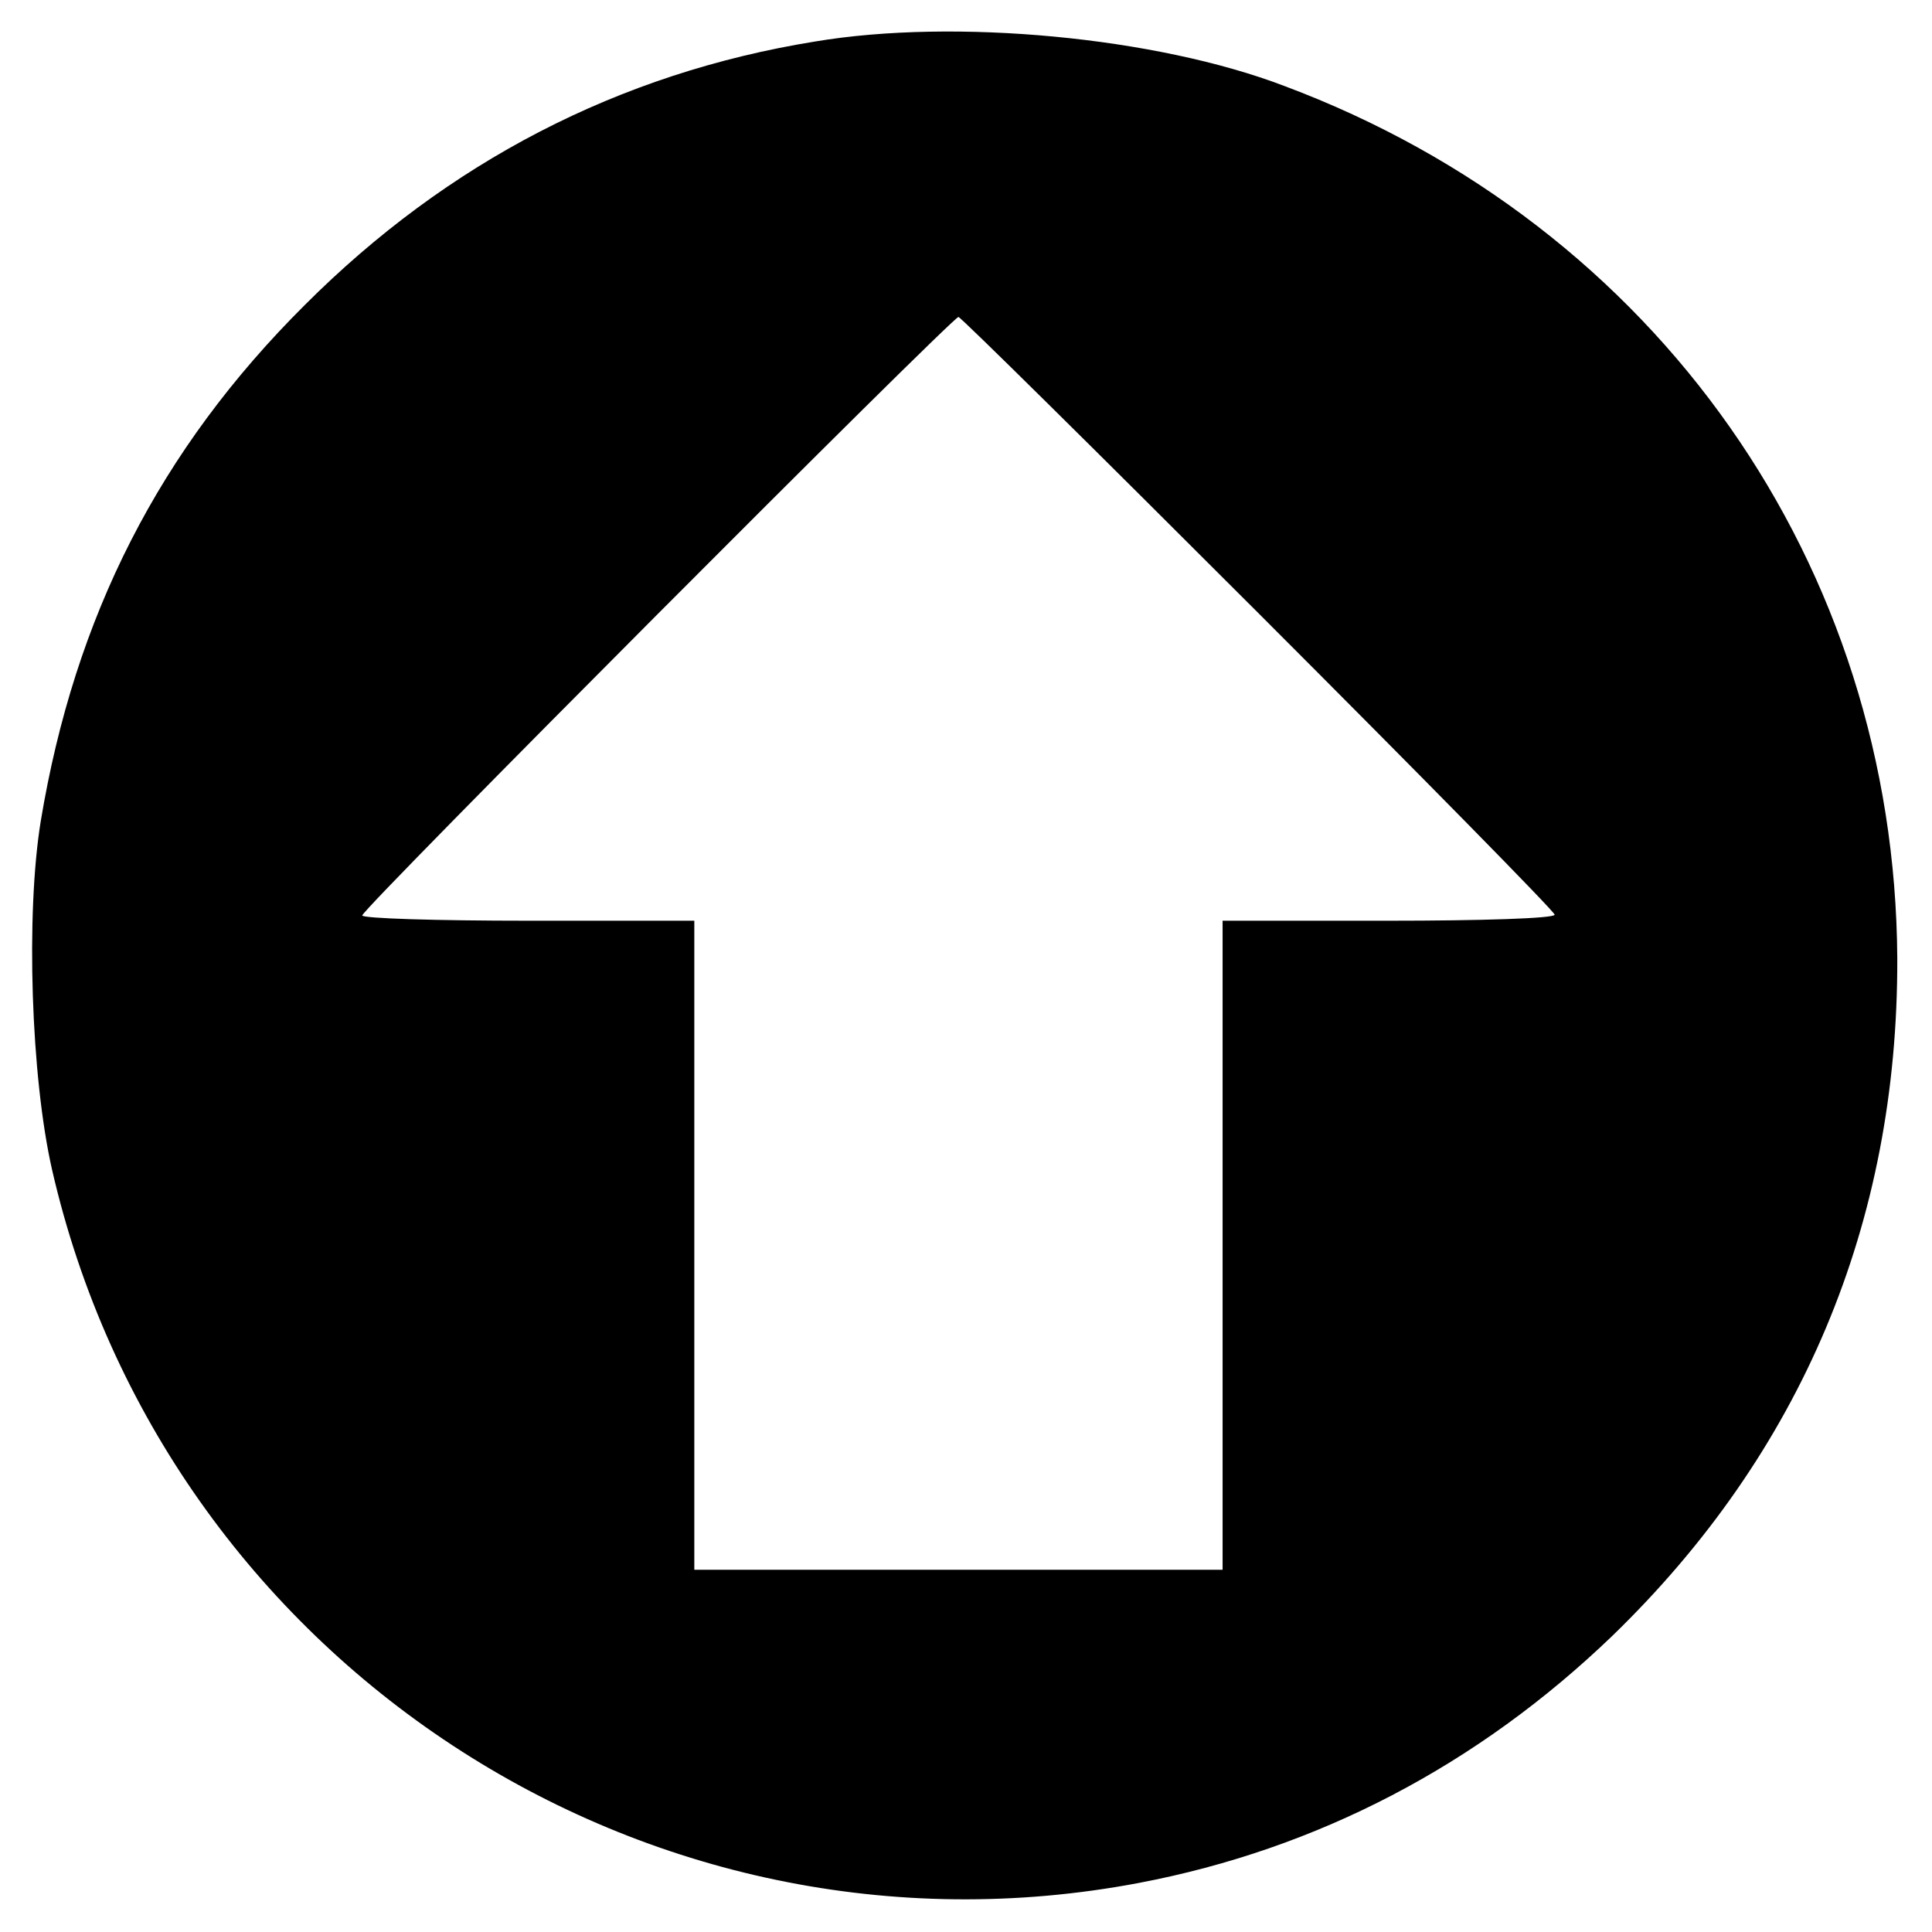 <?xml version="1.0" standalone="no"?>
<!DOCTYPE svg PUBLIC "-//W3C//DTD SVG 20010904//EN"
 "http://www.w3.org/TR/2001/REC-SVG-20010904/DTD/svg10.dtd">
<svg version="1.0" xmlns="http://www.w3.org/2000/svg"
 width="256pt" height="256pt" viewBox="0 0 256 256"
 preserveAspectRatio="xMidYMid meet">
<g transform="translate(0,256) scale(0.1,-0.1)"
fill="#000000" stroke="none">
<path d="M1080 2505 c-260 -42 -487 -160 -676 -349 -193 -192 -305 -413 -350
-684 -20 -123 -13 -339 15 -462 149 -650 786 -1069 1440 -945 237 45 449 156
627 327 251 243 379 547 378 898 -3 521 -318 971 -812 1156 -170 65 -437 90
-622 59z m587 -757 c216 -216 393 -396 393 -400 0 -5 -99 -8 -220 -8 l-220 0
0 -430 0 -430 -350 0 -350 0 0 430 0 430 -220 0 c-121 0 -220 3 -220 7 0 9
782 793 790 793 3 0 182 -177 397 -392z"/>
</g>
</svg>
